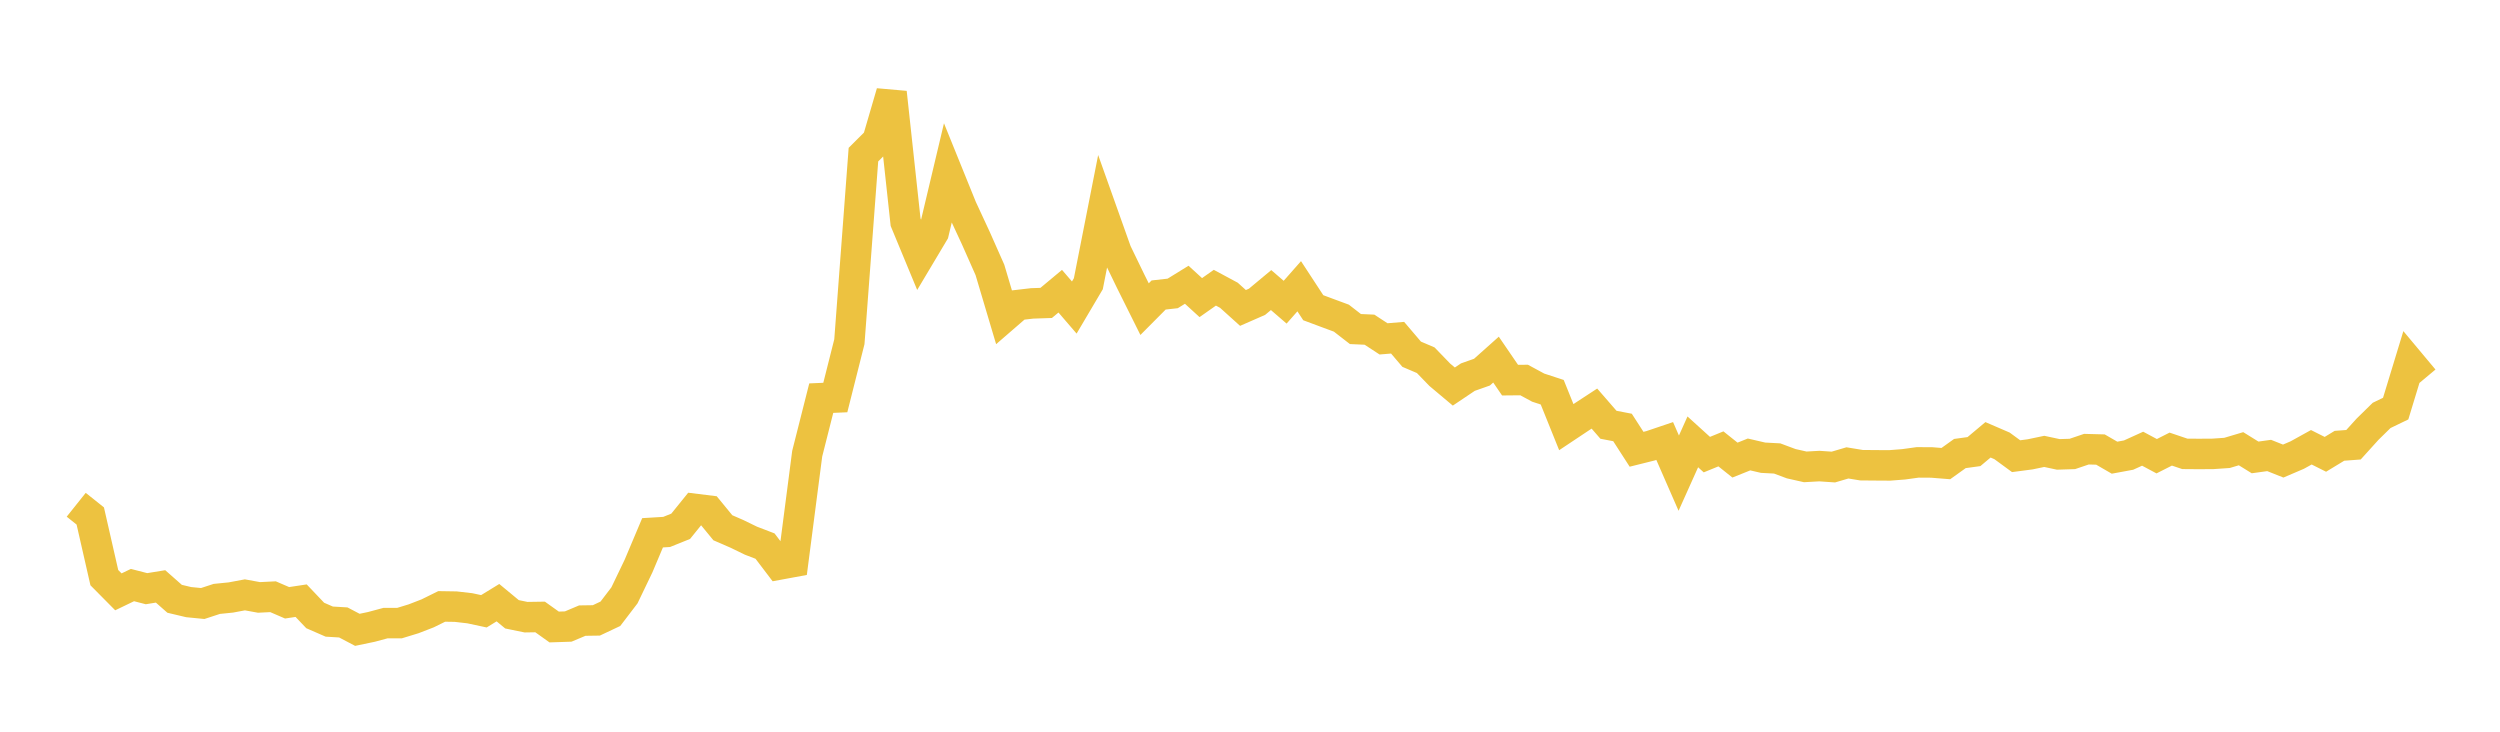 <svg width="164" height="48" xmlns="http://www.w3.org/2000/svg" xmlns:xlink="http://www.w3.org/1999/xlink"><path fill="none" stroke="rgb(237,194,64)" stroke-width="2" d="M5,33.113L5.922,33.849L6.844,37.894L7.766,38.825L8.689,38.38L9.611,38.618L10.533,38.468L11.455,39.281L12.377,39.5L13.299,39.59L14.222,39.288L15.144,39.195L16.066,39.022L16.988,39.191L17.91,39.145L18.832,39.543L19.754,39.404L20.677,40.375L21.599,40.777L22.521,40.832L23.443,41.317L24.365,41.124L25.287,40.876L26.21,40.875L27.132,40.593L28.054,40.236L28.976,39.781L29.898,39.796L30.82,39.902L31.743,40.1L32.665,39.535L33.587,40.298L34.509,40.487L35.431,40.473L36.353,41.131L37.275,41.101L38.198,40.712L39.12,40.698L40.042,40.263L40.964,39.055L41.886,37.136L42.808,34.951L43.731,34.895L44.653,34.524L45.575,33.383L46.497,33.497L47.419,34.621L48.341,35.021L49.263,35.469L50.186,35.823L51.108,37.036L52.03,36.866L52.952,29.763L53.874,26.118L54.796,26.078L55.719,22.417L56.641,10.144L57.563,9.225L58.485,6.068L59.407,14.574L60.329,16.799L61.251,15.253L62.174,11.365L63.096,13.641L64.018,15.628L64.94,17.708L65.862,20.808L66.784,20.01L67.707,19.903L68.629,19.872L69.551,19.103L70.473,20.174L71.395,18.613L72.317,13.932L73.24,16.525L74.162,18.429L75.084,20.28L76.006,19.352L76.928,19.249L77.85,18.68L78.772,19.523L79.695,18.874L80.617,19.37L81.539,20.201L82.461,19.797L83.383,19.029L84.305,19.824L85.228,18.777L86.15,20.186L87.072,20.53L87.994,20.871L88.916,21.586L89.838,21.627L90.76,22.23L91.683,22.154L92.605,23.237L93.527,23.63L94.449,24.583L95.371,25.358L96.293,24.739L97.216,24.413L98.138,23.59L99.06,24.938L99.982,24.929L100.904,25.428L101.826,25.73L102.749,28.02L103.671,27.406L104.593,26.803L105.515,27.865L106.437,28.042L107.359,29.472L108.281,29.242L109.204,28.93L110.126,31.039L111.048,28.986L111.97,29.823L112.892,29.446L113.814,30.182L114.737,29.812L115.659,30.026L116.581,30.075L117.503,30.419L118.425,30.627L119.347,30.575L120.269,30.638L121.192,30.366L122.114,30.517L123.036,30.525L123.958,30.531L124.88,30.459L125.802,30.332L126.725,30.338L127.647,30.412L128.569,29.752L129.491,29.625L130.413,28.852L131.335,29.25L132.257,29.926L133.18,29.804L134.102,29.611L135.024,29.808L135.946,29.779L136.868,29.466L137.79,29.49L138.713,30.024L139.635,29.854L140.557,29.435L141.479,29.928L142.401,29.461L143.323,29.773L144.246,29.78L145.168,29.774L146.09,29.711L147.012,29.436L147.934,30.007L148.856,29.879L149.778,30.246L150.701,29.851L151.623,29.341L152.545,29.804L153.467,29.244L154.389,29.175L155.311,28.156L156.234,27.251L157.156,26.805L158.078,23.78L159,24.883"></path></svg>